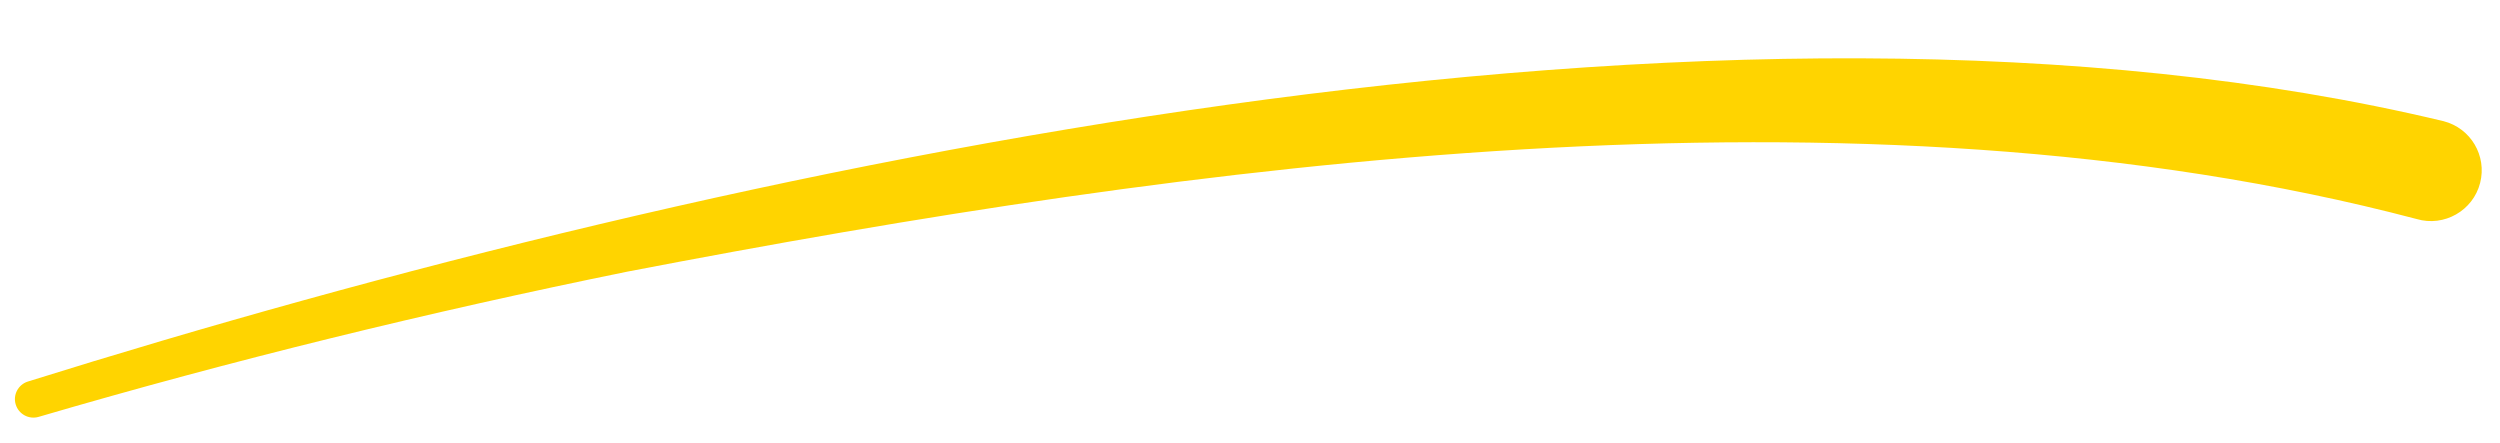 <svg xmlns="http://www.w3.org/2000/svg" id="Capa_1" viewBox="0 0 209 37"><defs><style>      .st0 {        fill: #ffd400;      }    </style></defs><path class="st0" d="M2.32,31.9C60.77,13.61,144.13-4.29,204.28,10.13c2.27.58,3.64,2.89,3.06,5.16-.59,2.32-3.01,3.7-5.31,3.02-46.84-12.34-102.45-4.66-149.59,4.4-16.55,3.37-32.99,7.39-49.21,12.14-.82.24-1.68-.23-1.92-1.05-.24-.8.22-1.65,1.01-1.9h0Z"></path></svg>